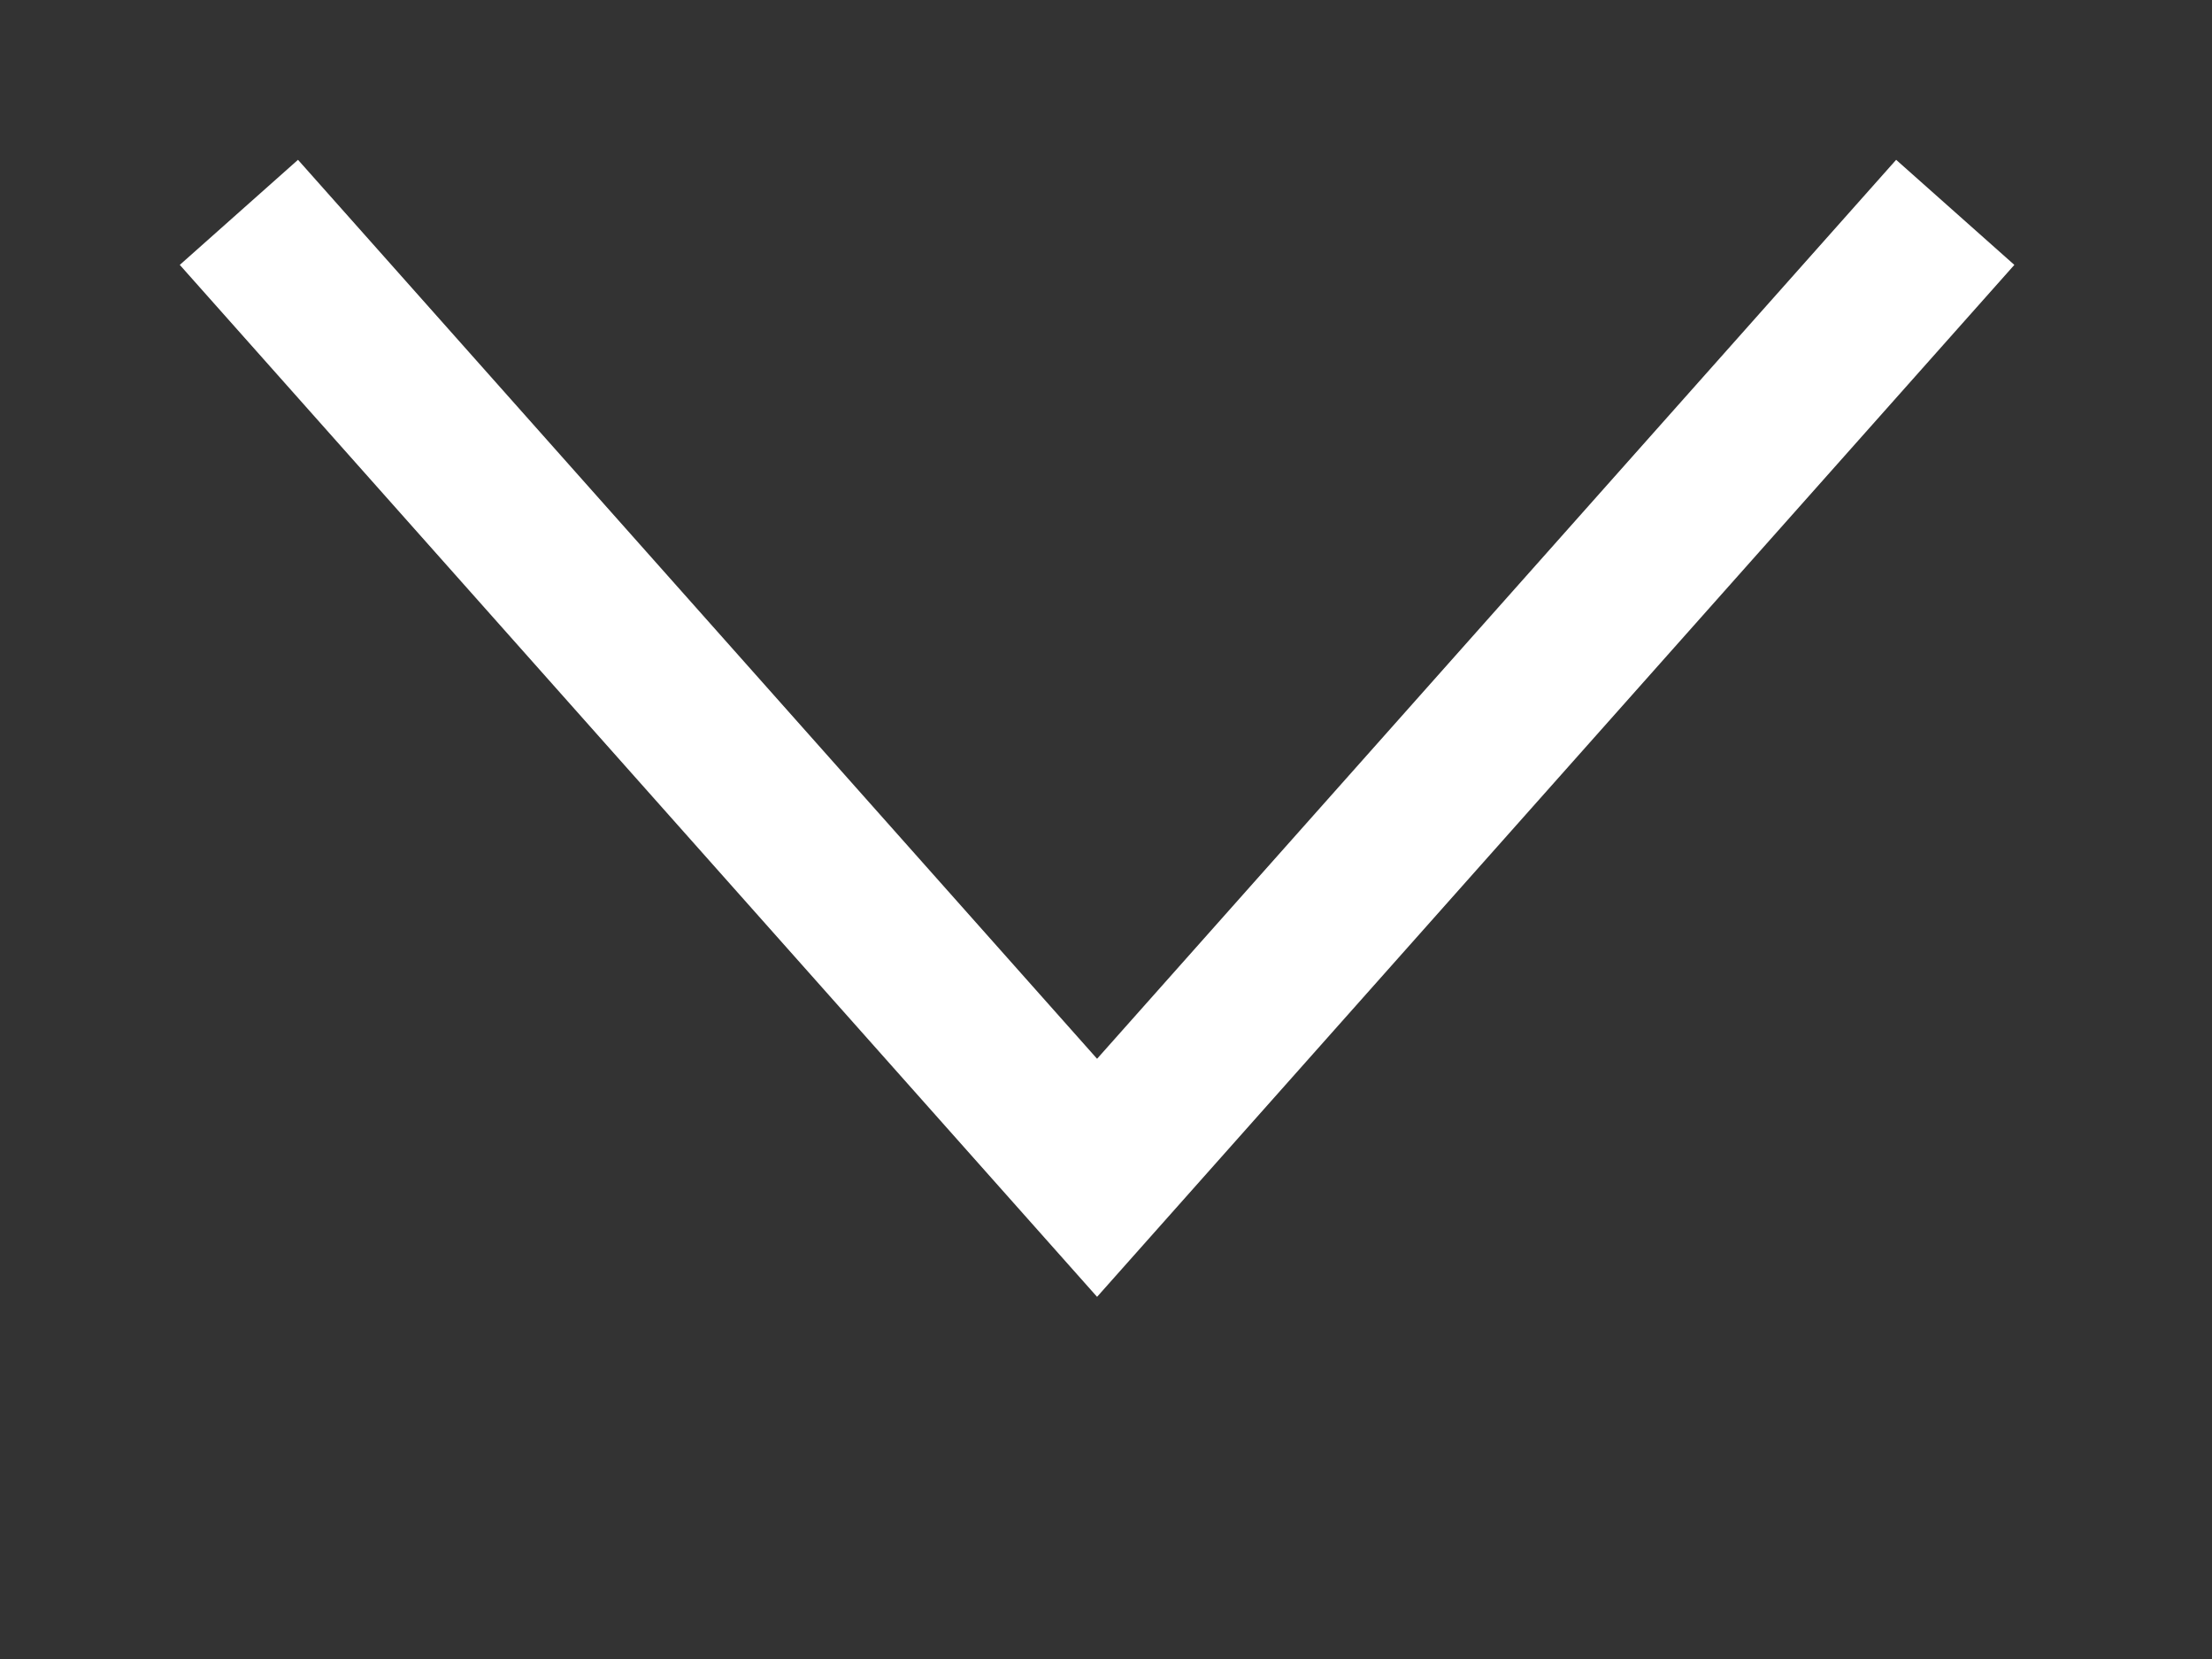 <?xml version="1.0" encoding="UTF-8"?> <svg xmlns="http://www.w3.org/2000/svg" width="28" height="21" viewBox="0 0 28 21" fill="none"><rect x="0" y="0" width="28" height="21" fill="#333333" stroke="none"/> <path d="M3.024 2.688L13.887 14.909L24.75 2.688" stroke="white" stroke-width="2.002"></path> </svg> 